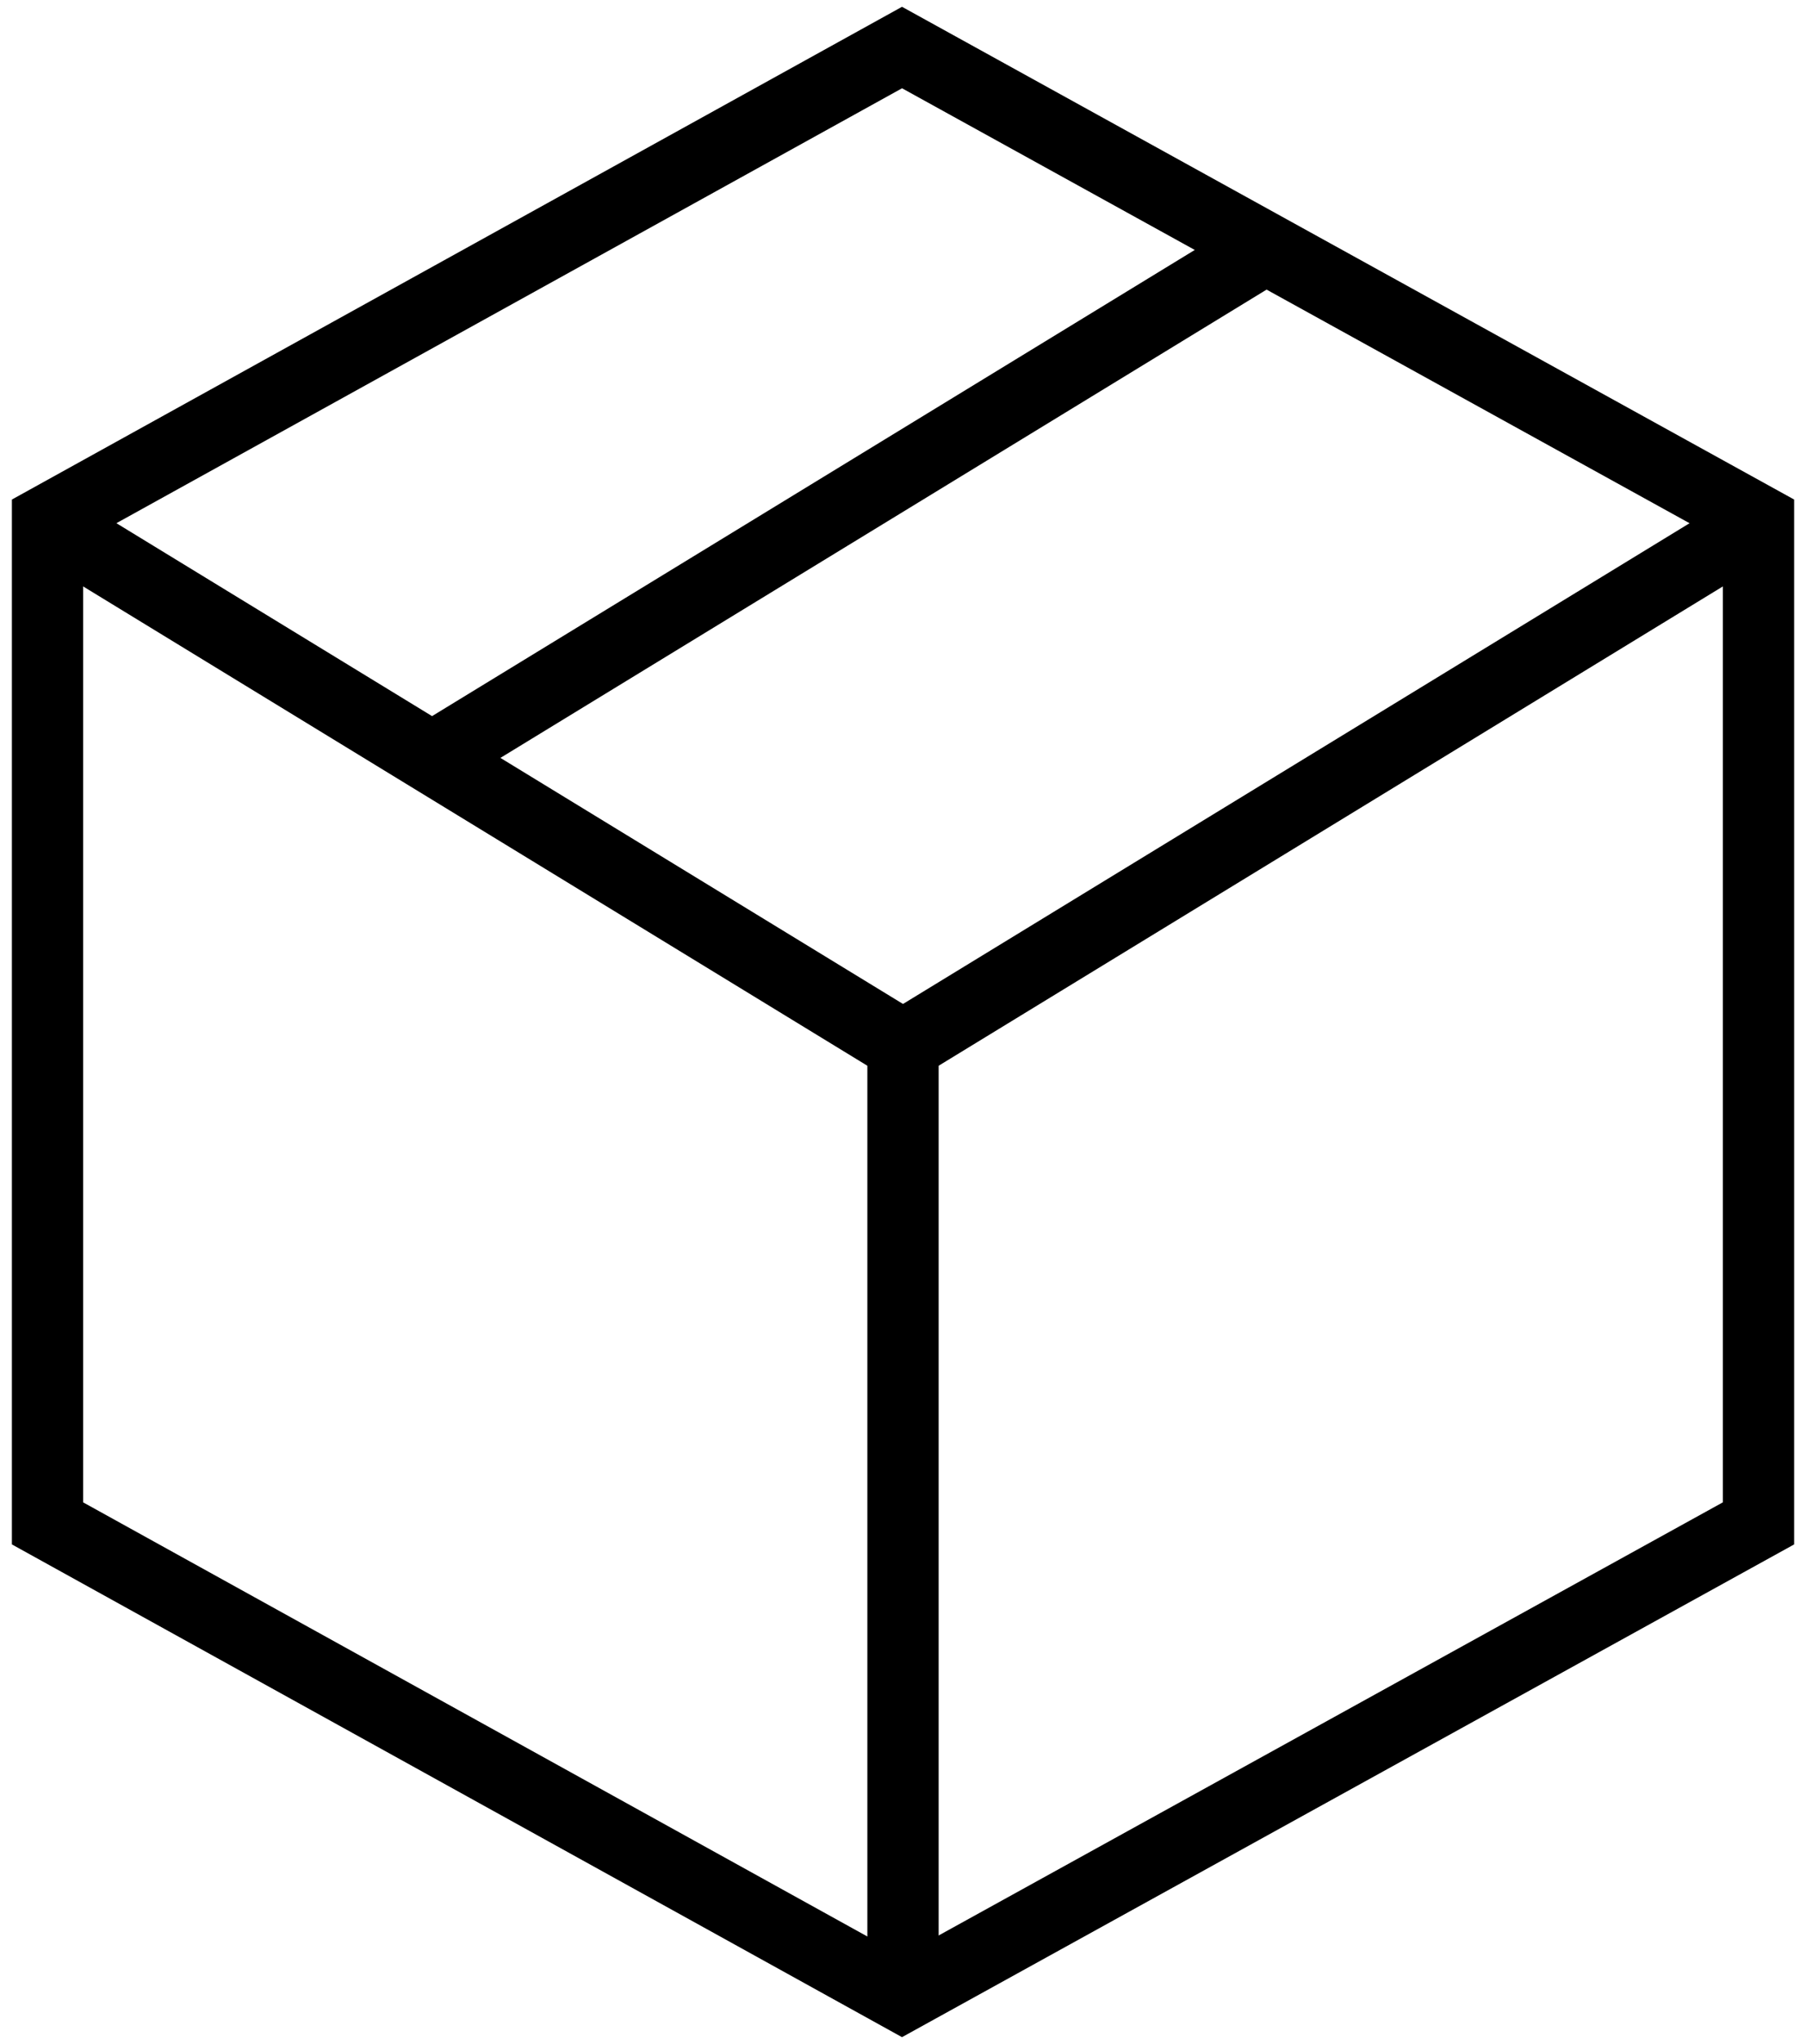 <svg width="76" height="86" viewBox="0 0 76 86" fill="none" xmlns="http://www.w3.org/2000/svg">
<path d="M37.959 2L74 21.903V64.097L37.959 84L2 64.097V21.903L37.959 2Z" stroke="black" stroke-width="3" stroke-miterlimit="10"/>
<path d="M2 22L38 44L74 22" stroke="black" stroke-width="3" stroke-miterlimit="10"/>
<path d="M54 10L18 32" stroke="black" stroke-width="3" stroke-miterlimit="10"/>
<path d="M38 44V84" stroke="black" stroke-width="3" stroke-miterlimit="10"/>
</svg>

